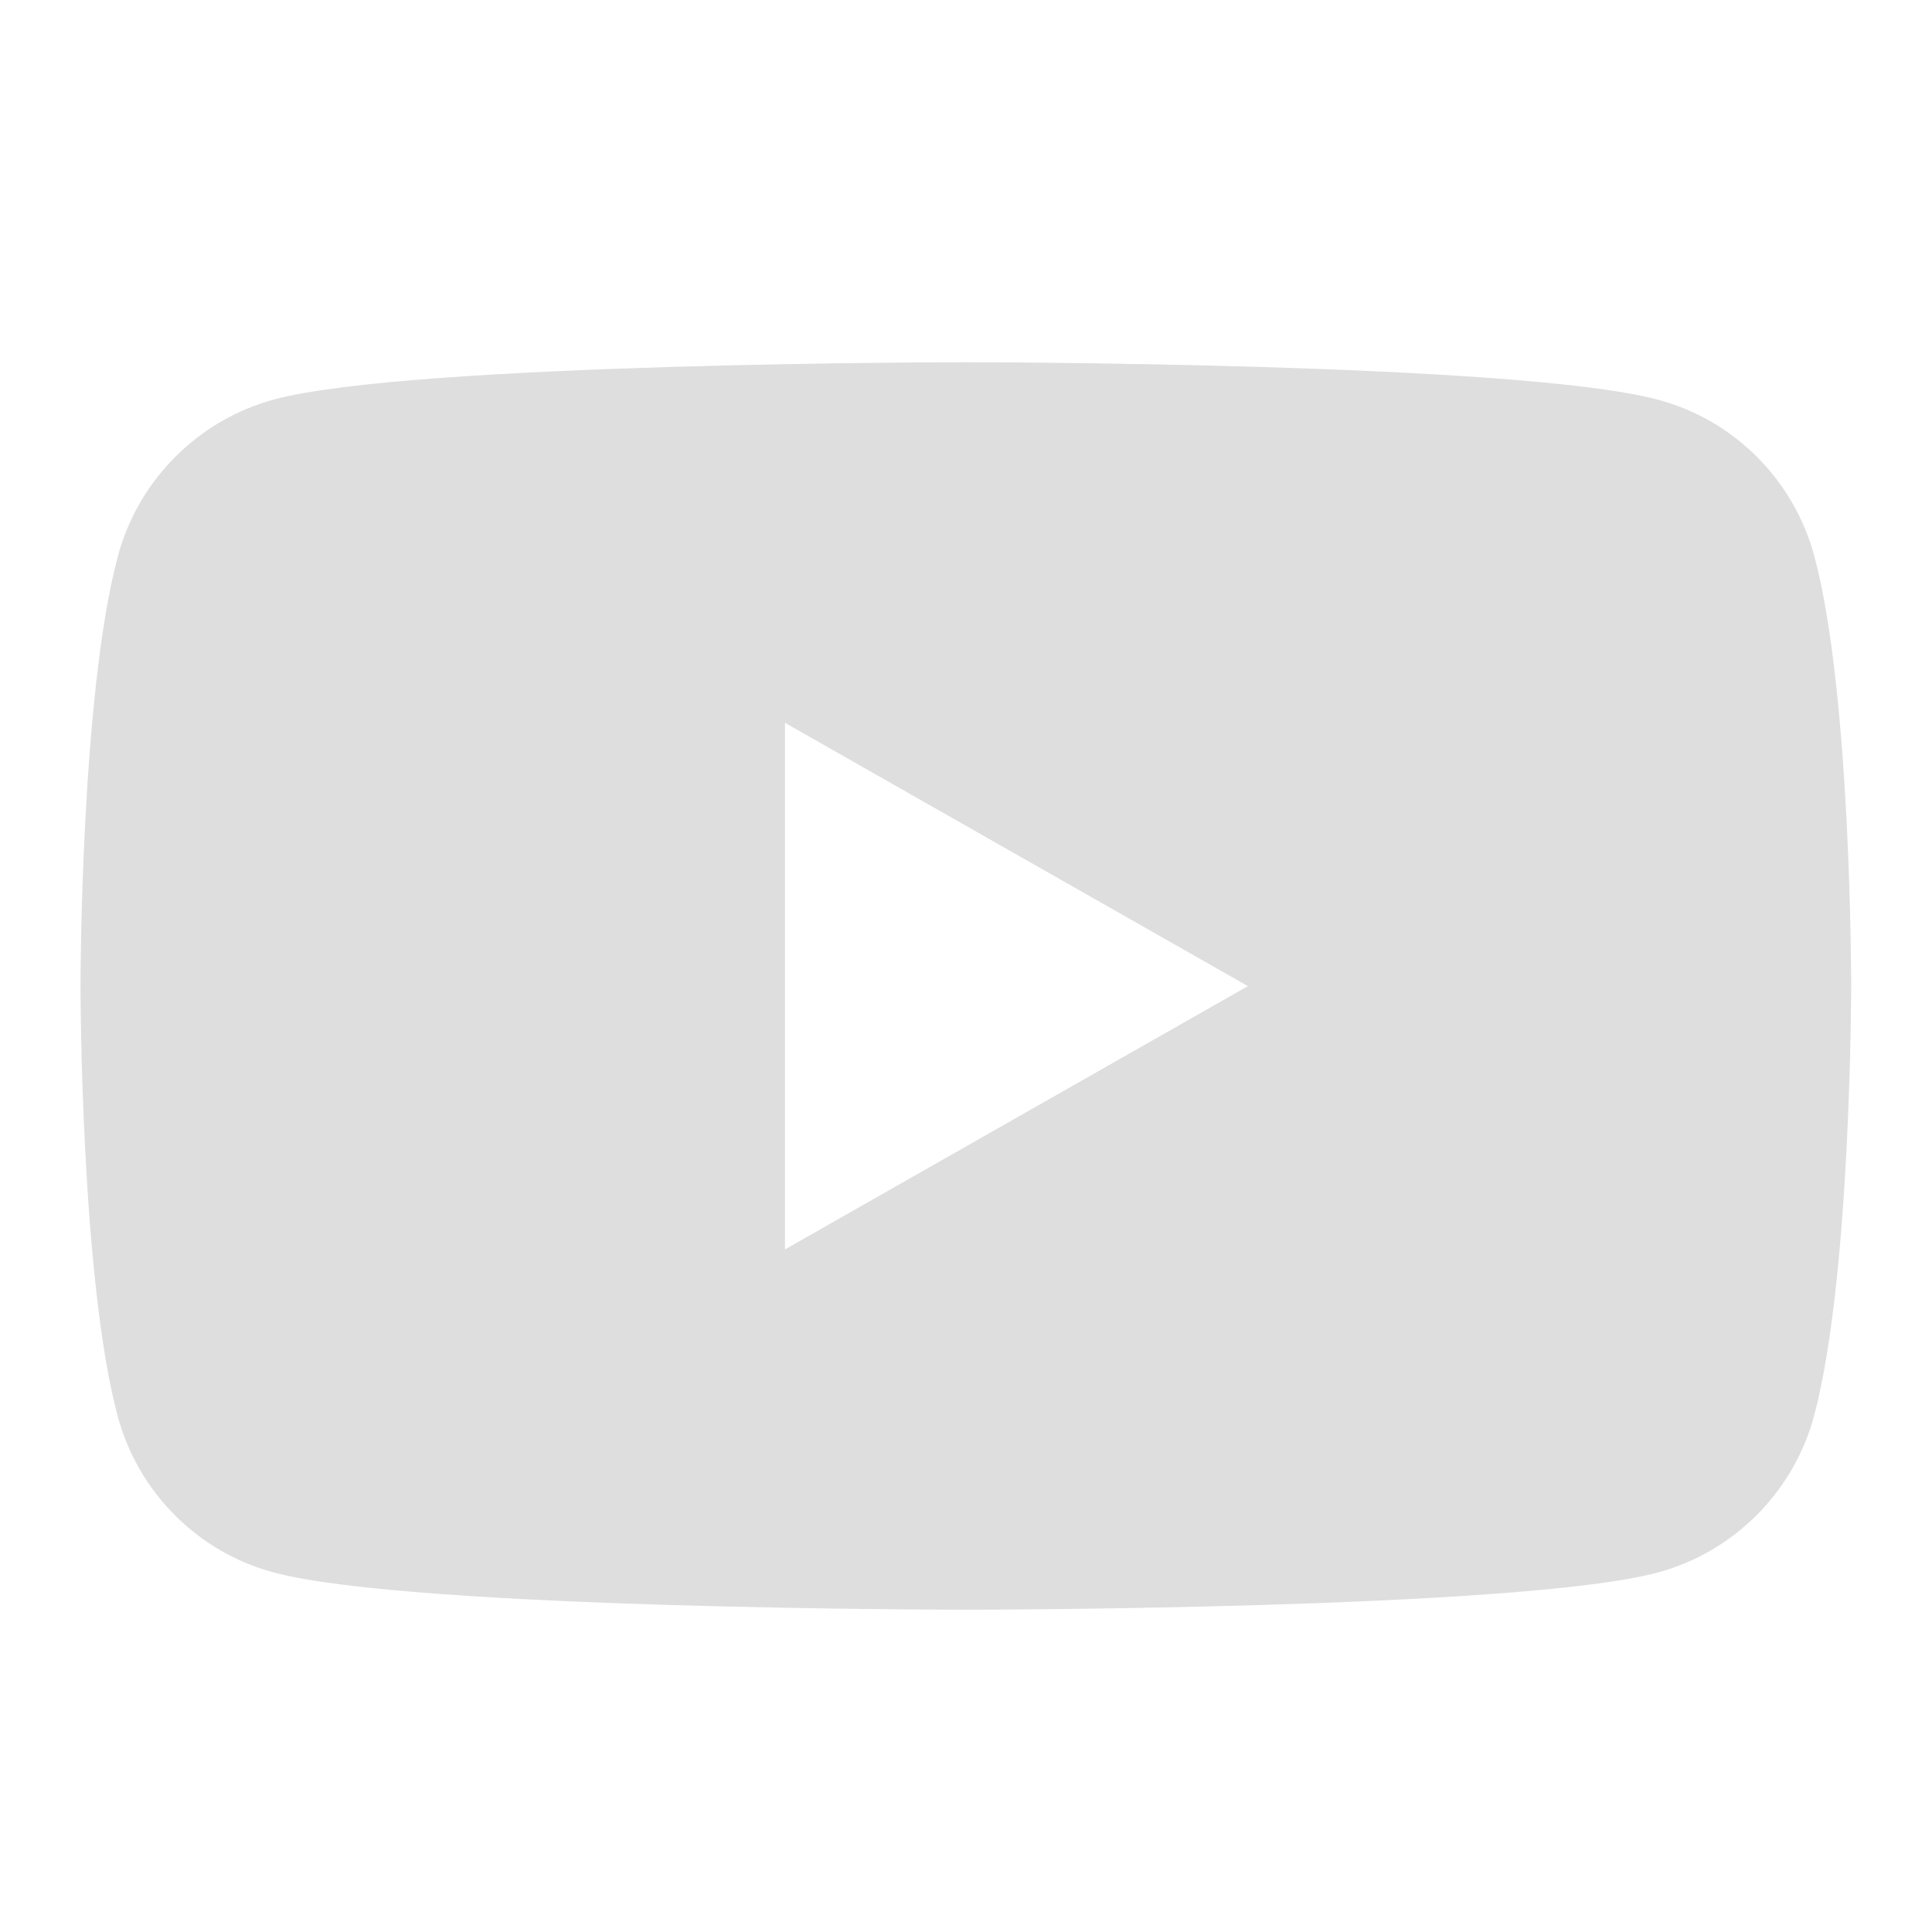 <svg width="24" height="24" viewBox="0 0 24 24" fill="none" xmlns="http://www.w3.org/2000/svg">
<g opacity="0.9">
<path d="M12.002 4.5C12.013 4.5 18.88 4.501 20.598 4.966C21.545 5.218 22.29 5.967 22.542 6.922C23 8.649 22.996 12.25 22.996 12.25C22.996 12.275 22.994 15.857 22.538 17.578C22.286 18.529 21.541 19.278 20.594 19.534C18.878 19.996 11.998 19.996 11.998 19.996C11.988 19.996 5.117 19.996 3.402 19.534C2.455 19.282 1.71 18.533 1.458 17.578C1.002 15.857 1 12.275 1 12.25C1 12.25 1 8.649 1.462 6.918C1.714 5.967 2.459 5.218 3.406 4.962C5.122 4.5 12.002 4.5 12.002 4.5ZM9.751 15.521L15.502 12.25L9.751 8.979V15.521Z" fill="#DADADA"/>
</g>
</svg>
